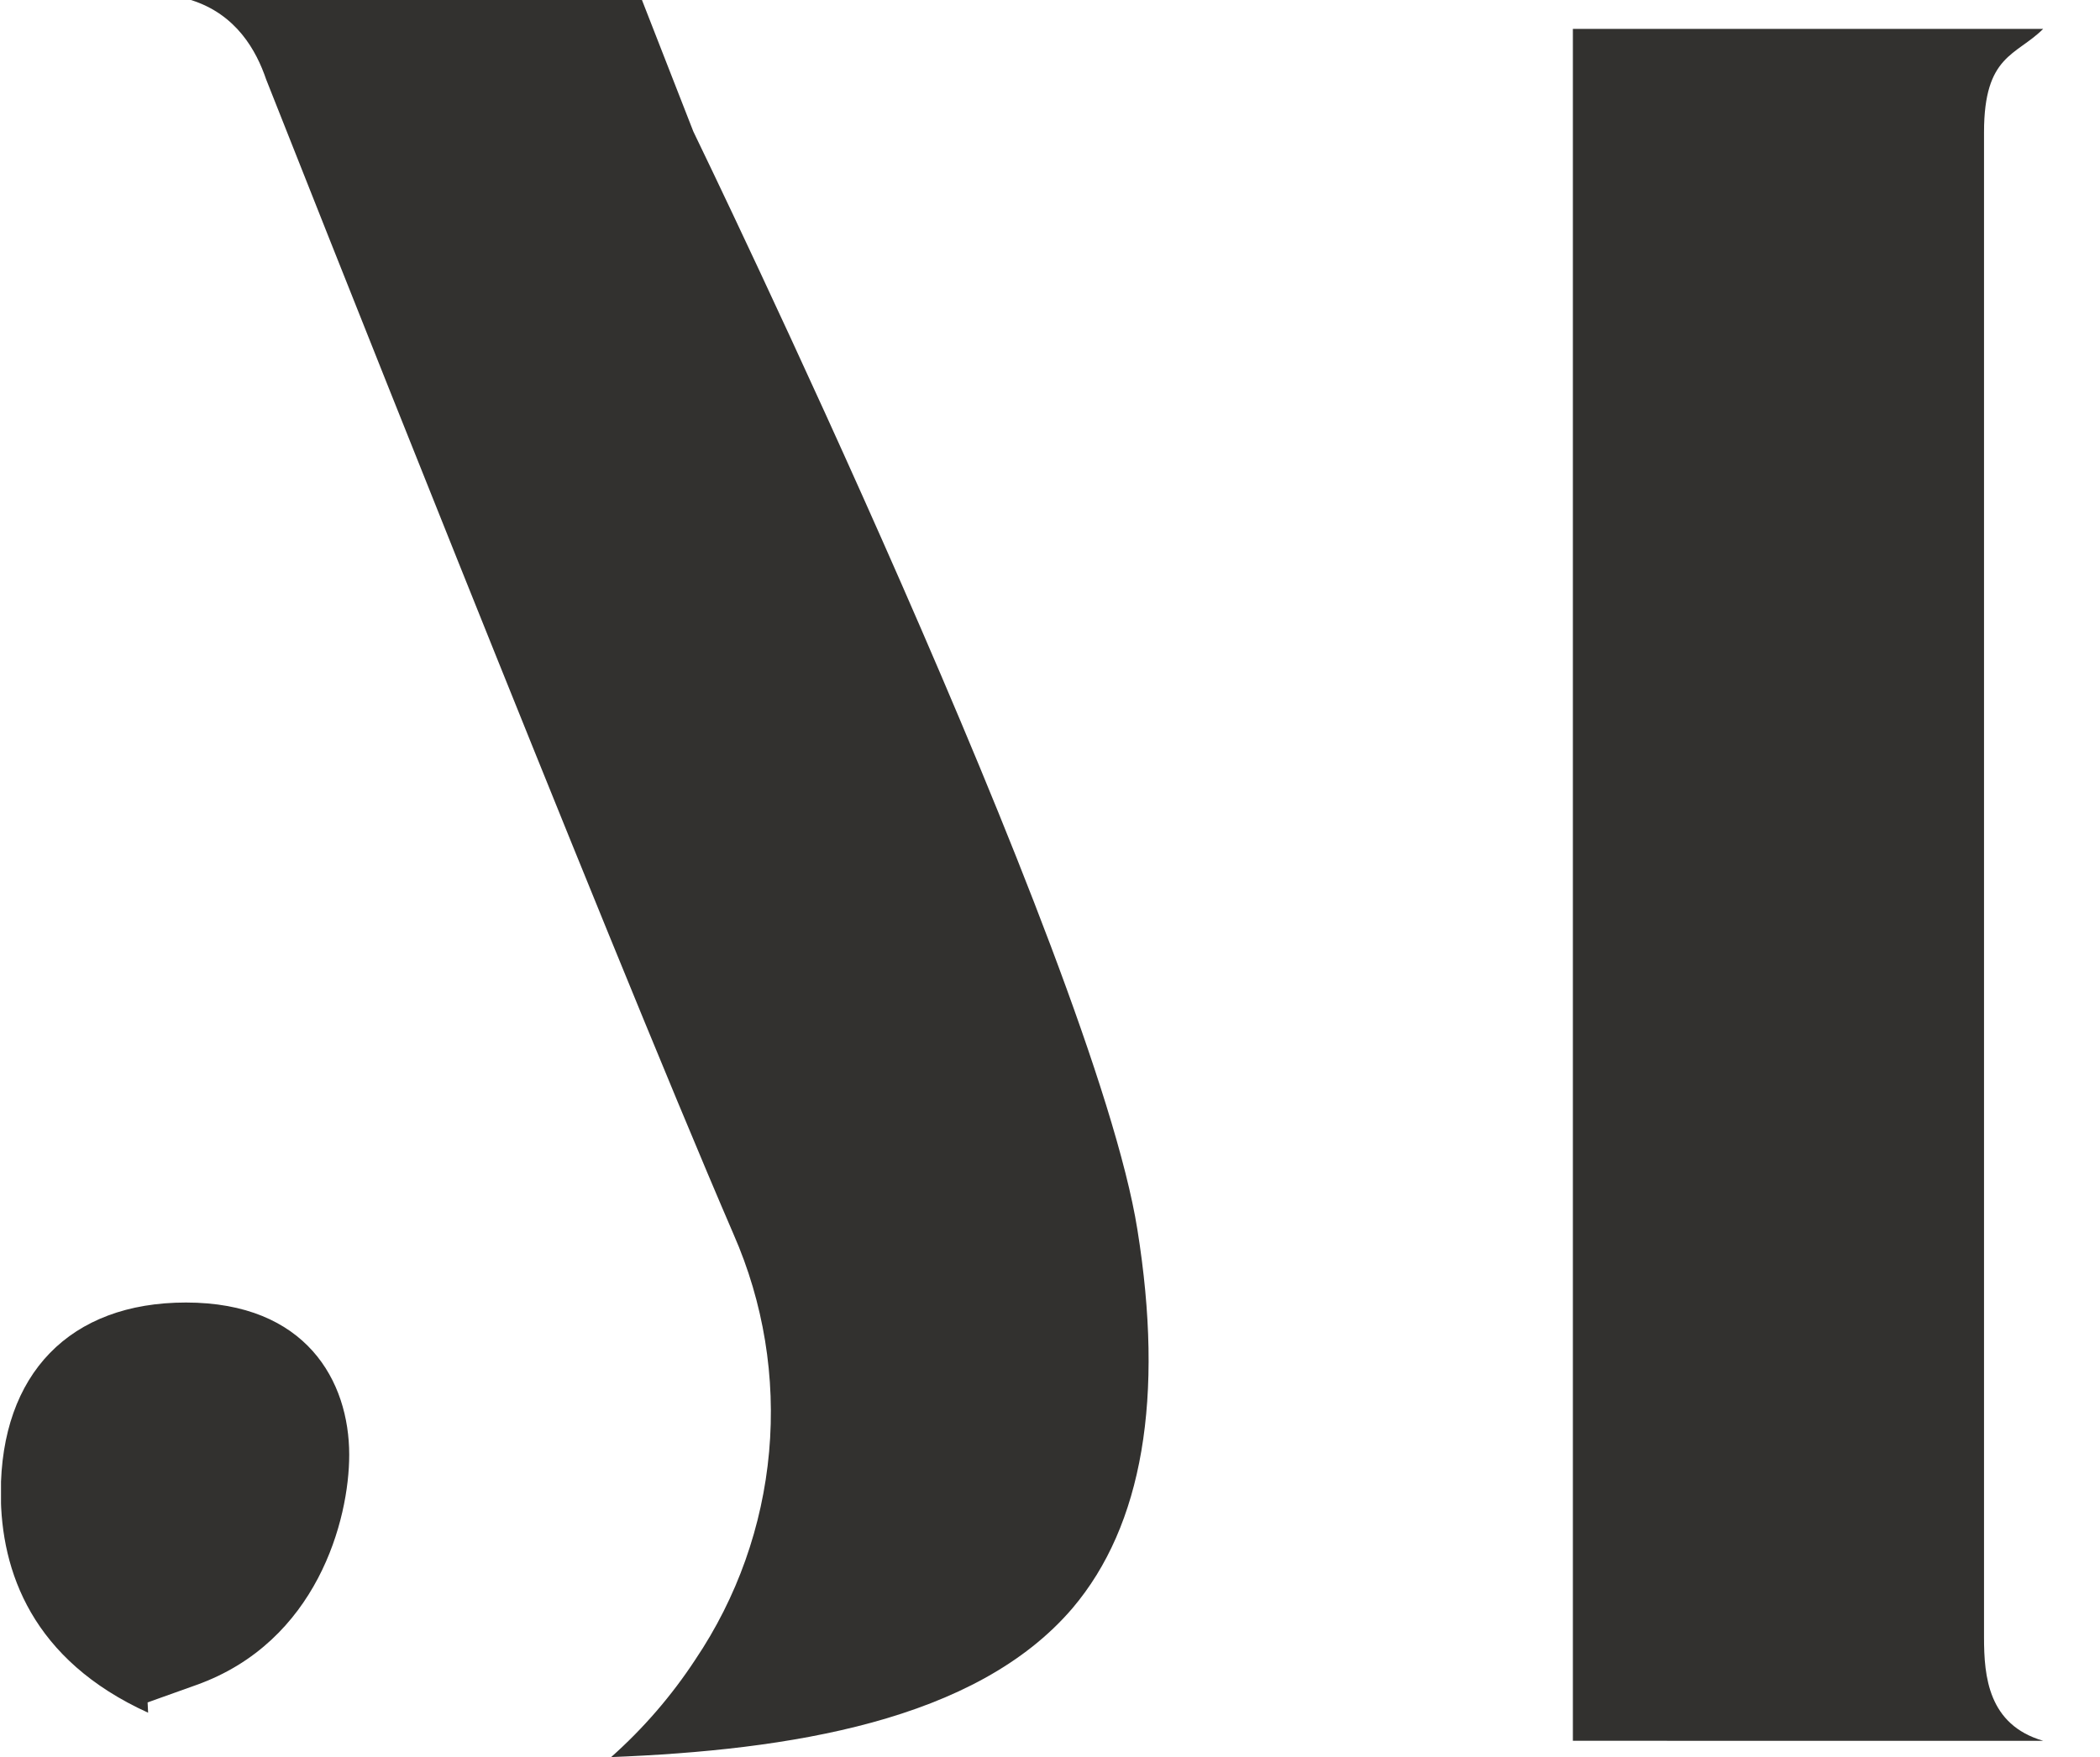 <svg fill="none" height="159" viewBox="0 0 190 159" width="190" xmlns="http://www.w3.org/2000/svg" xmlns:xlink="http://www.w3.org/1999/xlink"><clipPath id="a"><path d="m.091 0h189.515v159h-189.515z"/></clipPath><g clip-path="url(#a)" fill="#32312f"><path d="m55.293 159c2.917-2.592 5.478-5.558 7.617-8.821 3.776-5.606 6.072-12.075 6.676-18.805.604-6.731-.503-13.505-3.22-19.693-11.644-26.986-40.674-100.415-42.283-104.488-.885-2.598-2.685-5.899-6.808-7.193h40.807l4.646 11.894.114.238c.362.742 36.18 74.695 40.064 99.13 2.447 15.224.467 26.785-5.864 34.255-8.75 10.257-25.716 12.855-41.749 13.483zm-41.892-4.016c-10.473-4.757-13.329-12.769-13.329-19.886 0-10.791 6.265-17.232 16.747-17.232 10.892 0 14.777 7.117 14.777 13.778 0 5.899-2.913 16.927-13.824 20.829l-4.418 1.579z"/><path d="m142.308 157.525v-154.909h42.549c-2.437 2.436-5.35 2.322-5.35 9.344v136.221c0 3.52.38 7.897 5.35 9.344z"/></g></svg>